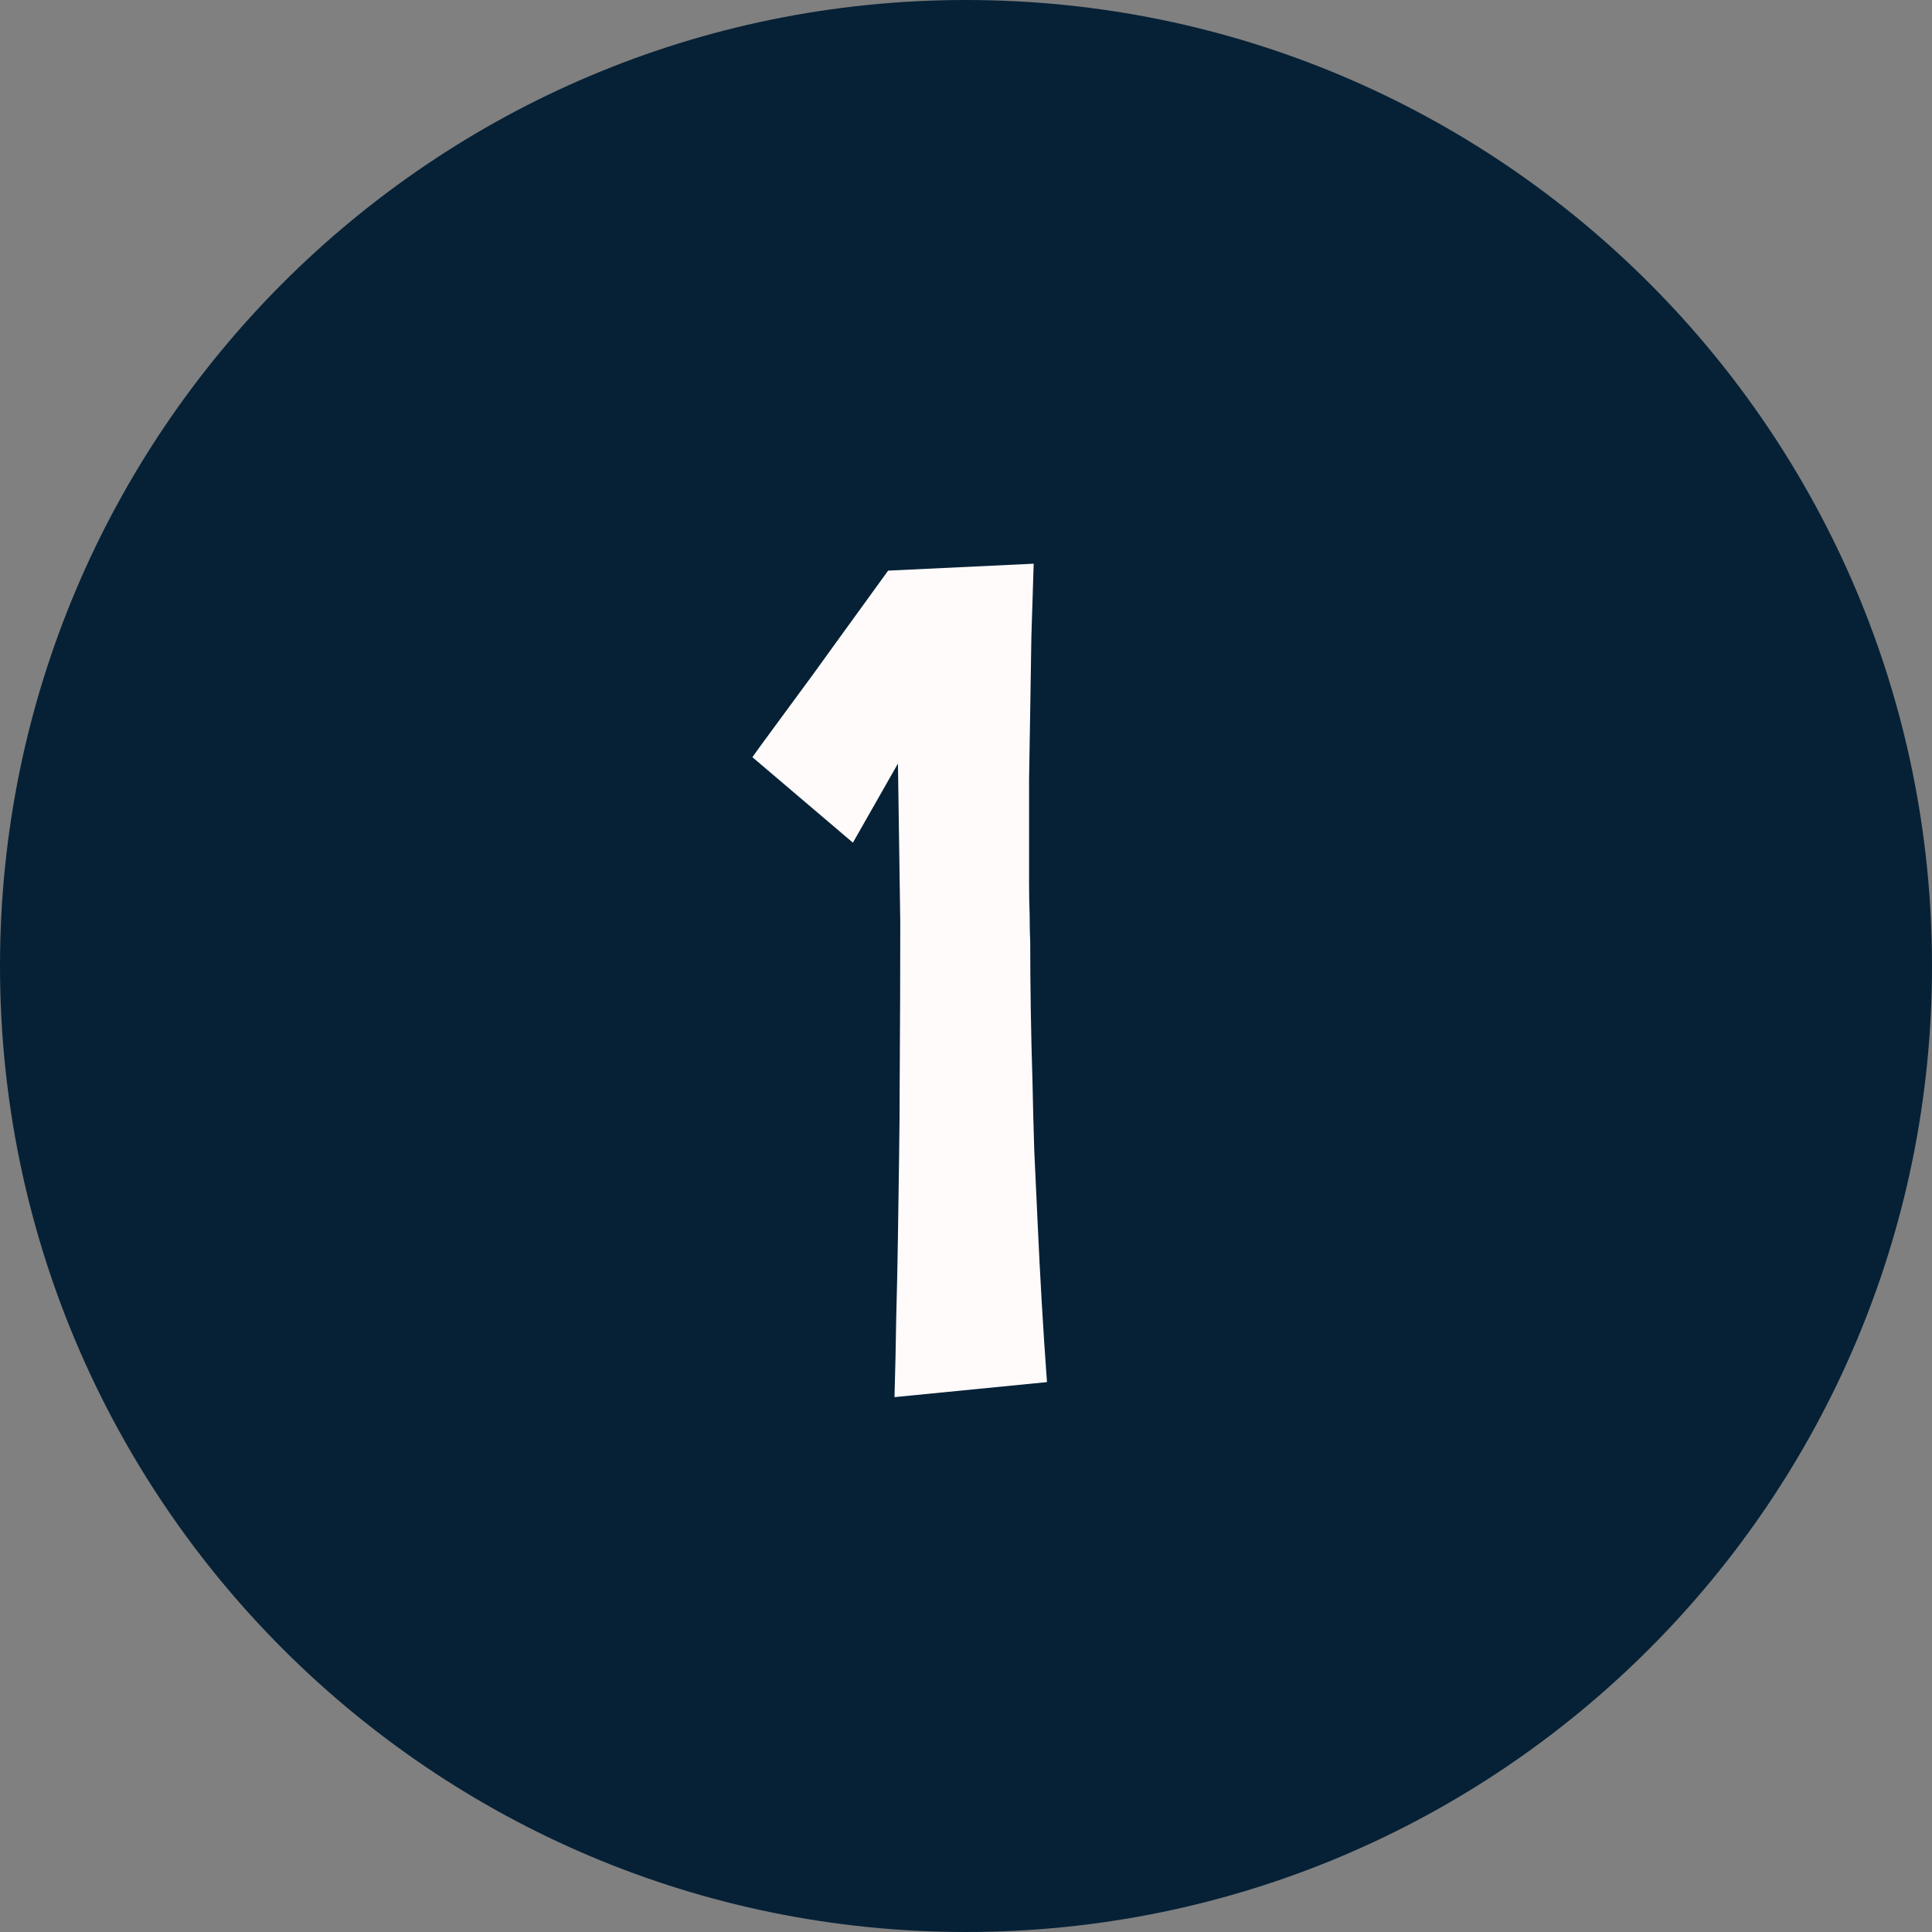 <svg width="490" height="490" viewBox="0 0 490 490" fill="none" xmlns="http://www.w3.org/2000/svg">
<rect x="0" y="0" width="490" height="490" fill="#808080" stroke="none"/>
<path d="M245 490C380.31 490 490 380.31 490 245C490 109.69 380.31 0 245 0C109.69 0 0 109.69 0 245C0 380.31 109.69 490 245 490Z" fill="#062136"/>
<path d="M265.535 350.535L226.863 354.344C227.059 347.801 227.205 341.062 227.303 334.129C227.498 327.098 227.645 320.164 227.742 313.328C227.84 306.395 227.938 299.656 228.035 293.113C228.133 286.473 228.182 280.223 228.182 274.363C228.279 260.496 228.328 246.971 228.328 233.787L227.742 193.65L216.316 213.719L190.828 192.039C192 190.379 193.416 188.426 195.076 186.18C196.736 183.934 198.494 181.541 200.35 179.002C202.205 176.463 204.109 173.875 206.062 171.238C208.016 168.504 209.92 165.867 211.775 163.328C216.072 157.371 220.564 151.17 225.252 144.725L262.166 142.967C261.971 149.021 261.775 155.223 261.58 161.57C261.482 167.82 261.385 174.021 261.287 180.174C261.189 186.229 261.092 192.088 260.994 197.752C260.994 203.416 260.994 208.641 260.994 213.426C260.994 217.234 260.994 220.701 260.994 223.826C260.994 226.951 261.043 229.637 261.141 231.883C261.141 234.52 261.189 236.863 261.287 238.914C261.287 250.242 261.482 262.156 261.873 274.656C261.971 279.93 262.117 285.643 262.312 291.795C262.605 297.85 262.898 304.148 263.191 310.691C263.484 317.137 263.826 323.729 264.217 330.467C264.607 337.205 265.047 343.895 265.535 350.535Z" fill="#FFFBFB"/>
</svg>

